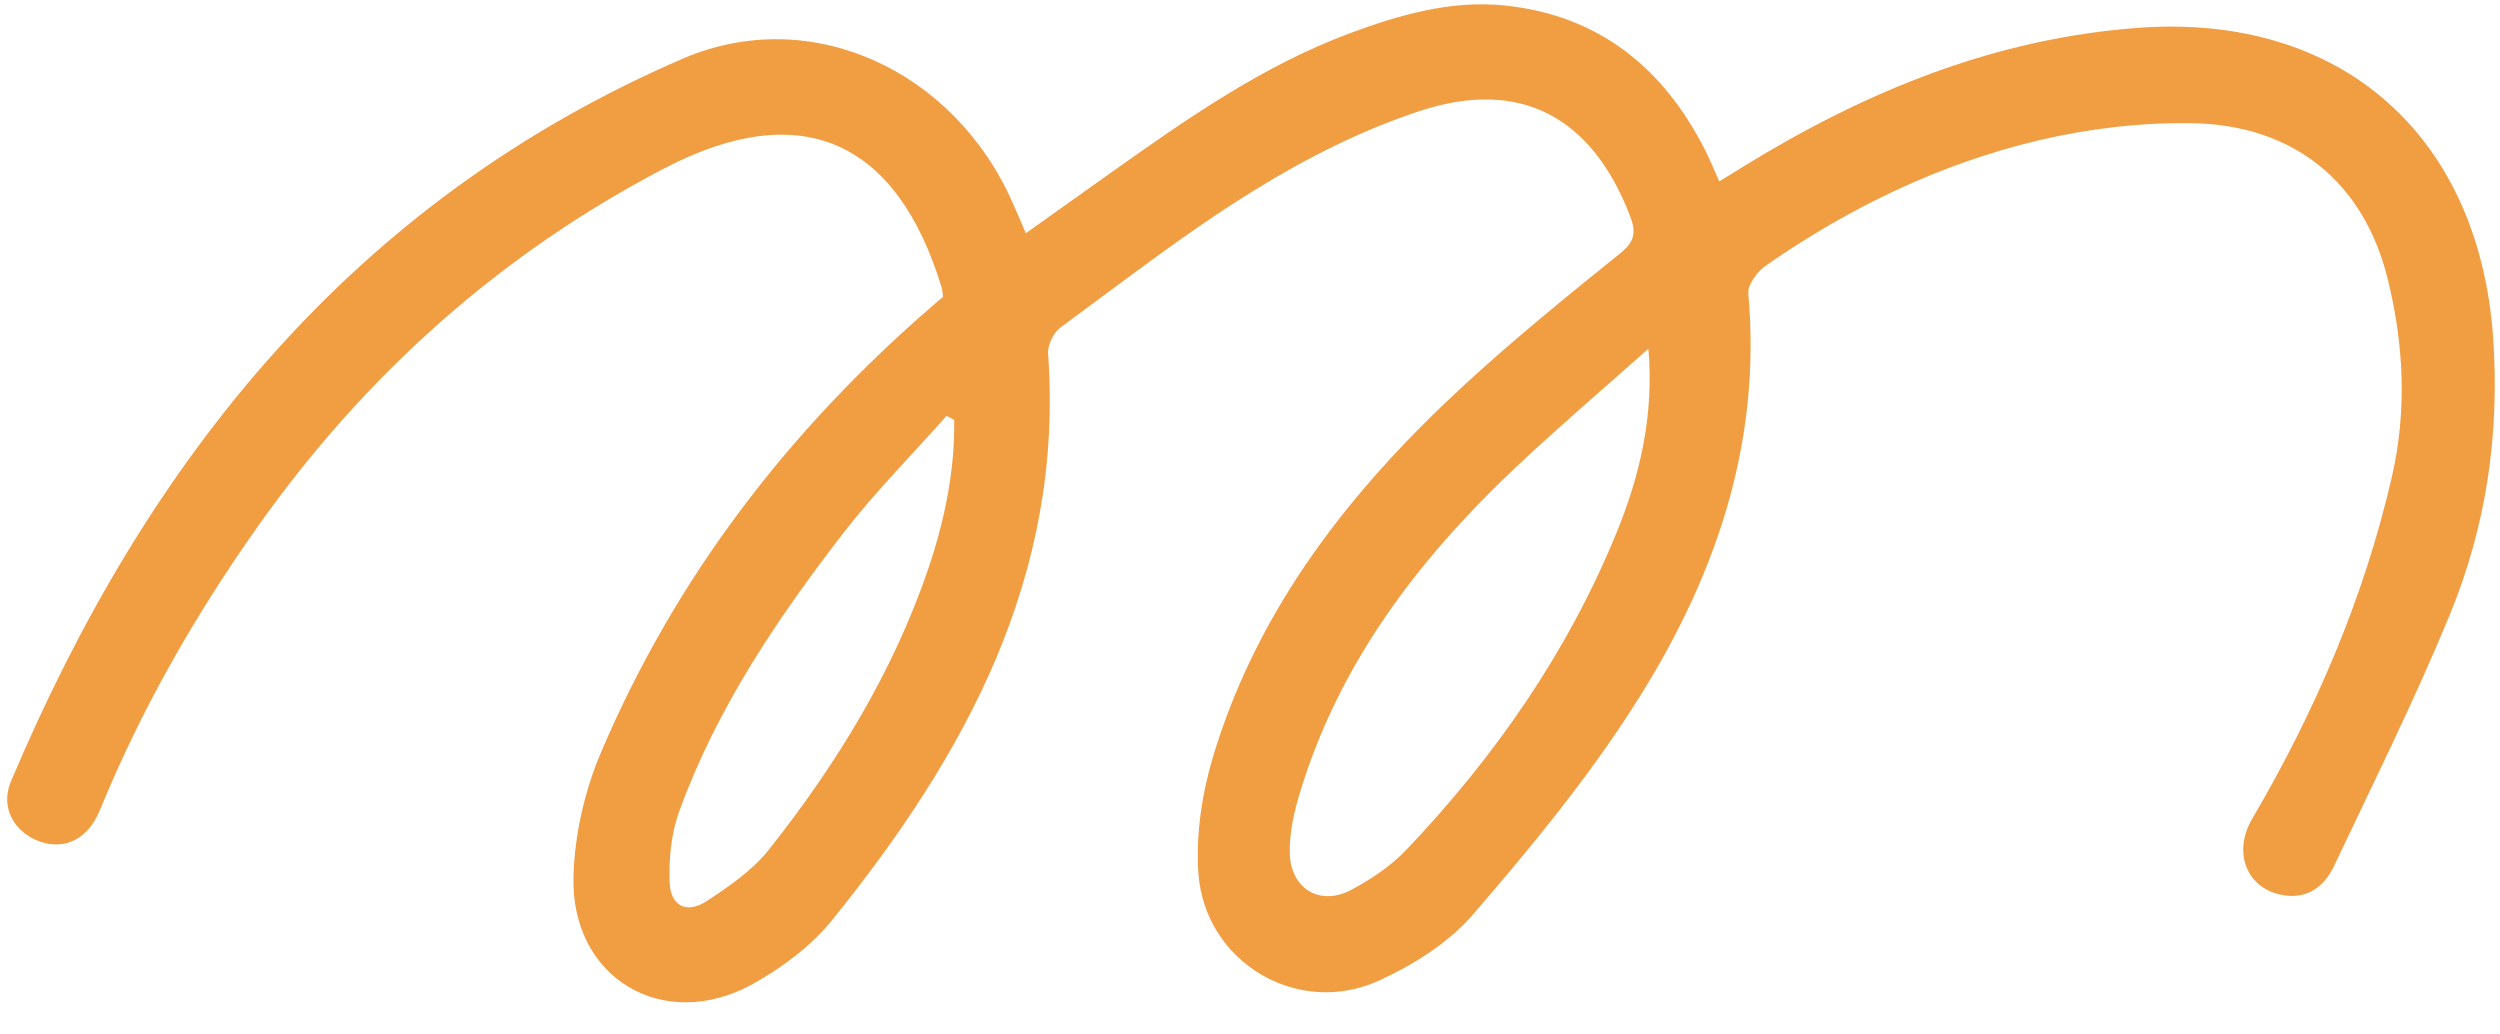 <?xml version="1.0" encoding="UTF-8"?><svg xmlns="http://www.w3.org/2000/svg" xmlns:xlink="http://www.w3.org/1999/xlink" height="417.0" preserveAspectRatio="xMidYMid meet" version="1.0" viewBox="-2.9 -1.8 1008.7 417.0" width="1008.7" zoomAndPan="magnify"><g id="change1_1"><path d="M411,92.3c12.1-8.6,23.6-16.8,35-24.9c30.2-21.4,60.5-42.6,95.5-55.7c20.2-7.5,40.9-13.5,62.6-11.3 c37.8,3.9,64,24.9,80.9,58.2c1.9,3.8,3.6,7.8,5.8,12.8c3.6-2.2,6.9-4.3,10.2-6.3C750,35,802,13.6,860.3,9.4 C941.6,3.6,997.1,52.7,1003,134c2.8,39.3-2.8,76.8-17.6,112.6c-14.2,34.4-30.8,67.7-46.7,101.3c-3.8,7.9-10.5,13.1-20.2,11.5 c-14.9-2.4-20.7-17.2-12.7-30.8c25.4-43.3,45.1-89,56.4-138.1c6.1-26.6,4.8-53.4-1.7-79.7c-9.6-39.1-38-62.4-79.4-62.9 c-20.4-0.3-41.4,2.2-61.3,6.9c-39.8,9.4-76.4,27.1-110,50.4c-3.5,2.4-7.6,7.8-7.3,11.4c5.6,61.8-14.2,116.9-46.8,167.4 c-18.9,29.4-41.4,56.7-64.3,83.2c-9.8,11.4-24,20.3-37.8,26.6c-32.9,15.1-70.6-7.4-73-43.6c-1-15.5,1.5-31.9,6-46.9 c18.2-60.4,56.1-108.2,101.8-150.2c20-18.4,41.1-35.5,62.3-52.6c6-4.8,6.7-8.6,4-15.4c-15.3-39.6-44-55.4-84.5-42.2 c-23.5,7.7-46.2,19.2-67.2,32.2c-27.1,16.7-52.3,36.4-78.1,55.3c-2.8,2.1-5.2,7.1-4.9,10.6c6.4,89.7-33.4,161.9-87.2,228.5 c-8.4,10.4-20.1,19.1-31.9,25.7c-36.2,20-73.8-2.4-72.4-43.8c0.5-16.6,4.5-34.1,11-49.4c30.1-70.9,76-130.5,134.2-180.7 c1.3-1.2,2.7-2.3,3.9-3.3c-0.2-1.5-0.2-2.6-0.5-3.6C359.1,55,320.6,37.3,265.4,66c-66.3,34.5-120.9,83.4-164.2,144.5 c-25.4,35.9-47.1,73.8-63.8,114.6c-4.7,11.5-14,16.2-24.1,12.7C2.8,334.1-2.9,324,1.5,313.5c54.9-130,138.2-234.2,271-291.6 c51.6-22.3,109.8,4.5,133.4,58.6C407.5,84,409,87.6,411,92.3z M662.2,138.9c-18.1,16.1-36.5,31.8-54.1,48.4 c-38.9,36.8-70.7,78.6-86.5,130.7c-2.4,7.9-4.3,16.3-4.1,24.4c0.3,14.4,12.2,21.5,24.7,14.9c8.2-4.4,16.3-9.8,22.6-16.5 c35.7-37.6,64.9-79.6,84.6-127.8C658.9,189.7,664.5,165.5,662.2,138.9z M382.1,167.6c-1-0.5-2.1-1.1-3.1-1.6 c-13.9,15.7-28.7,30.6-41.5,47.1c-26.8,34.7-51.3,71-66.4,112.6c-3.2,8.9-4.2,19.1-3.8,28.6c0.4,9.6,6.9,12.7,14.9,7.5 c9-5.9,18.3-12.3,24.9-20.5c27.3-34.4,50.2-71.6,64.5-113.5C378.2,208.2,382.4,188.3,382.1,167.6z" fill="#F19D42"/></g></svg>